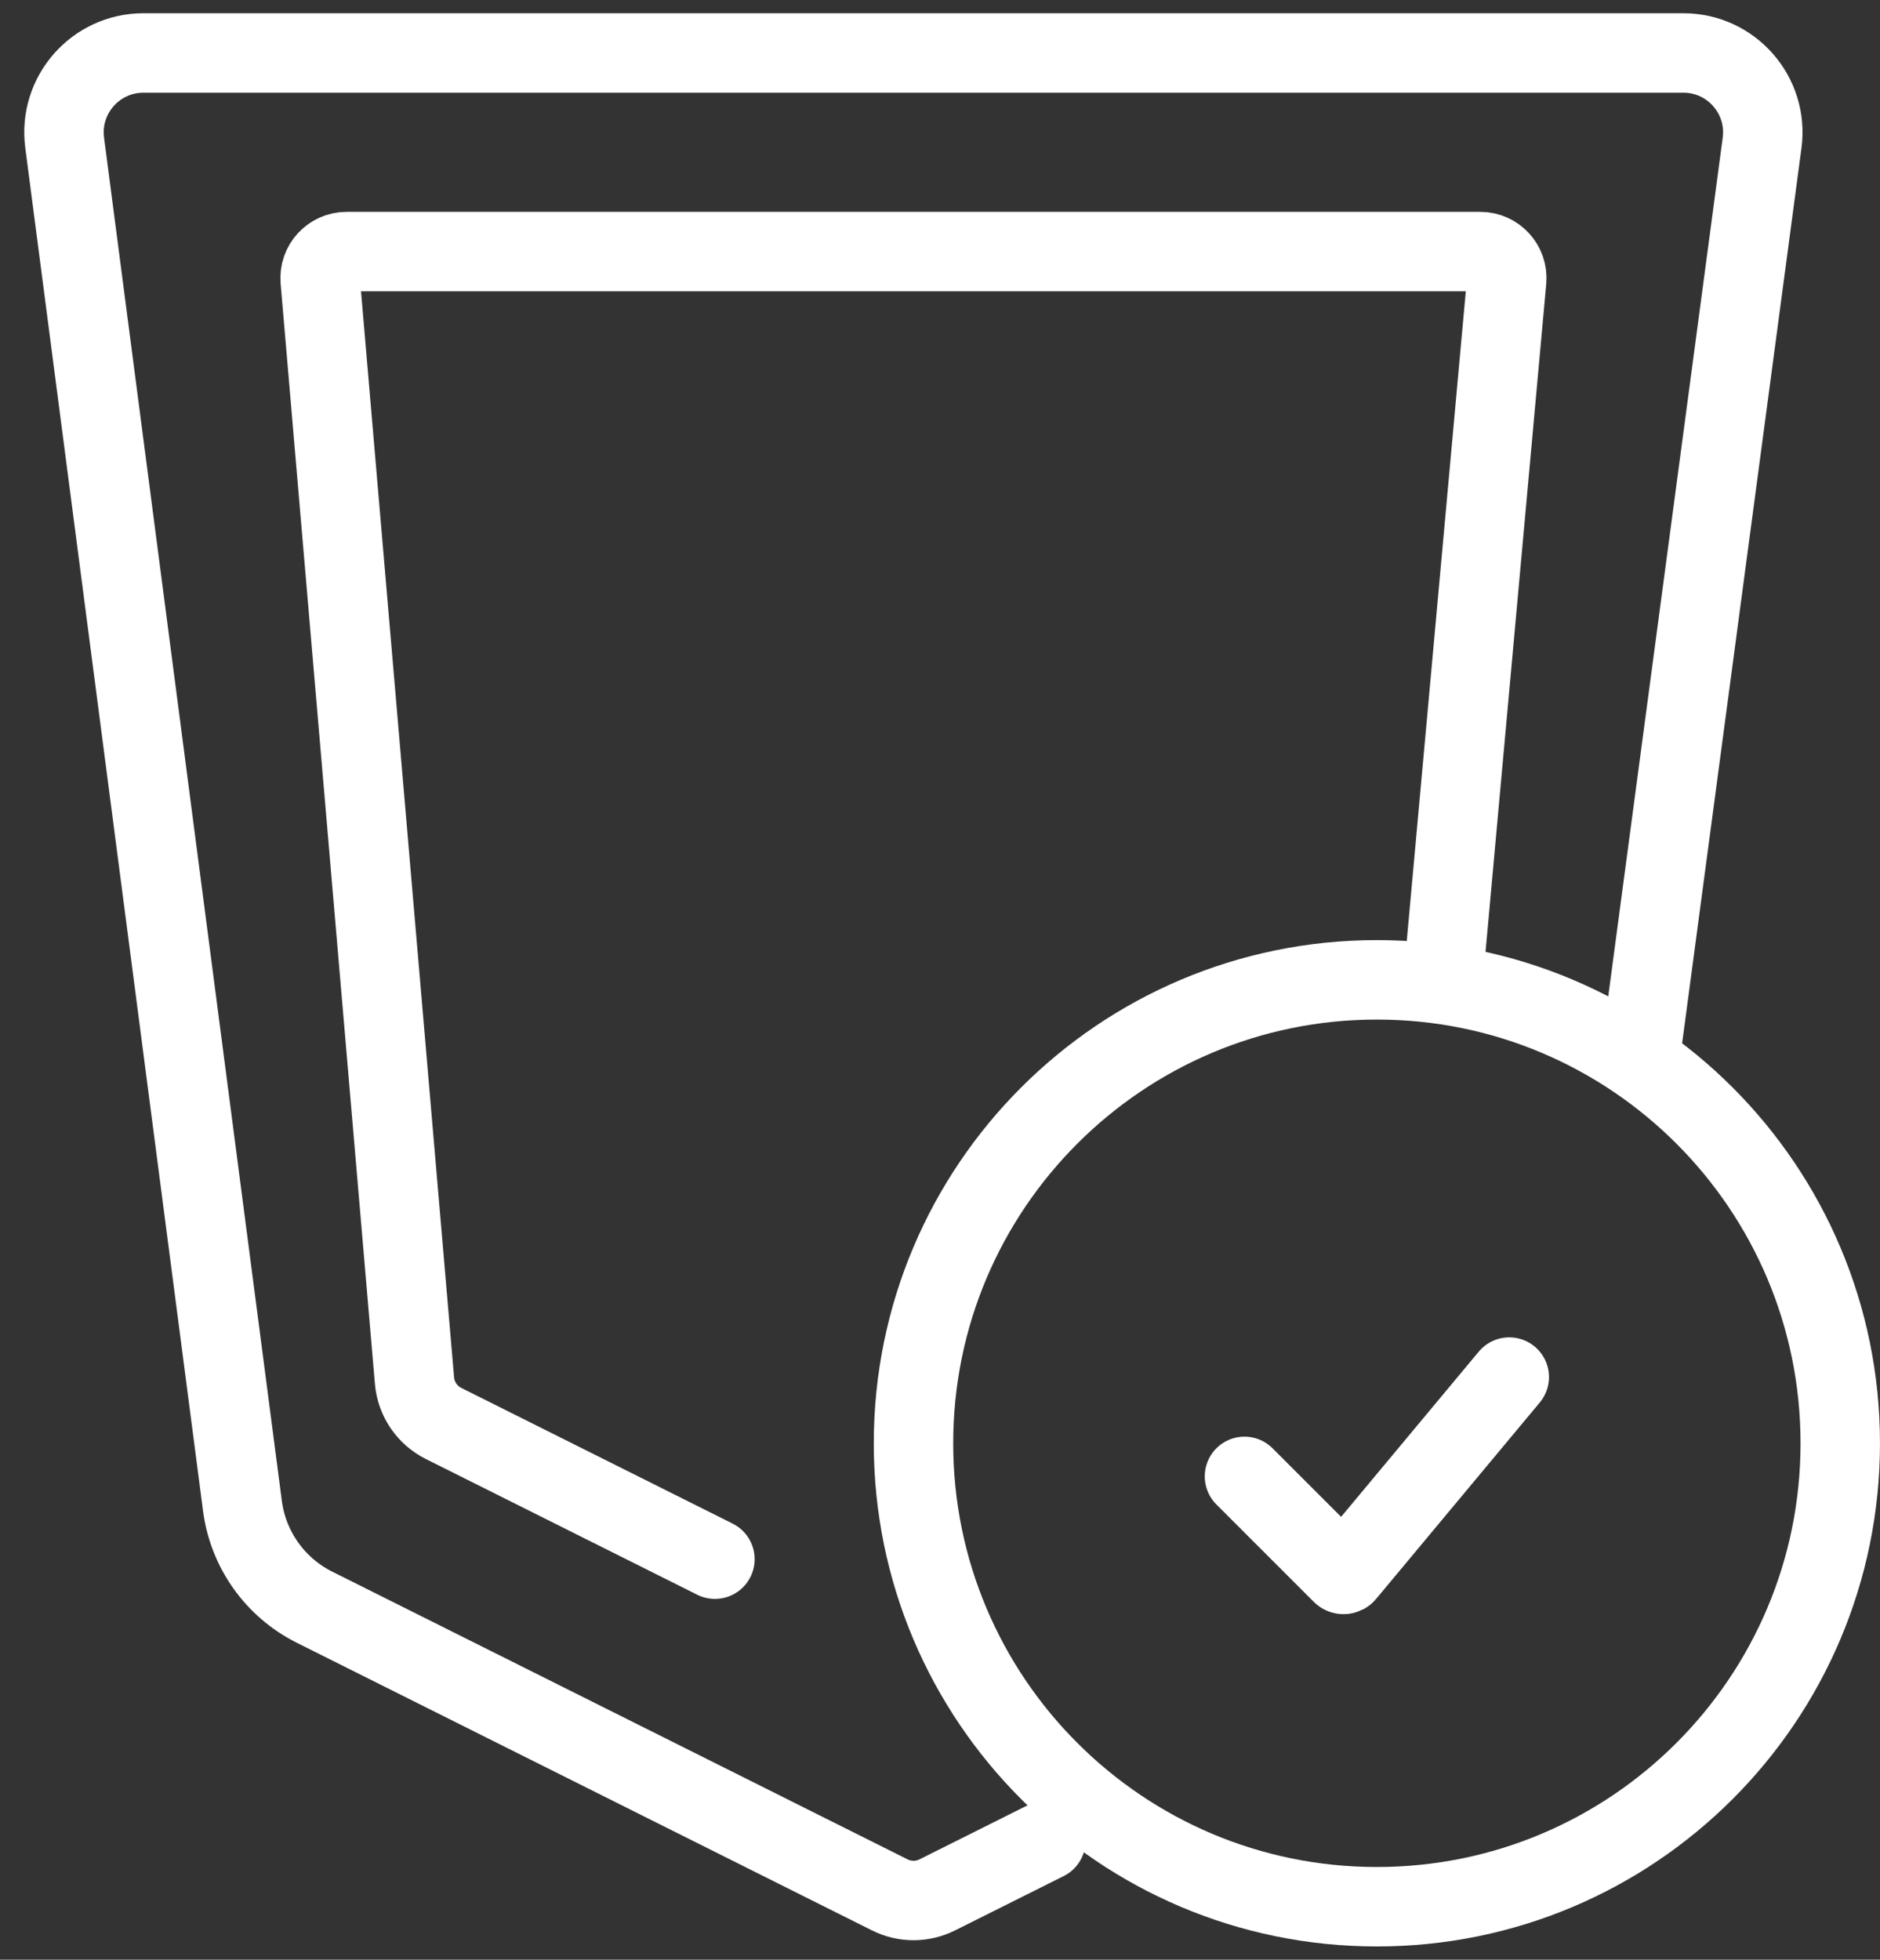 <?xml version="1.0" encoding="UTF-8"?> <svg xmlns="http://www.w3.org/2000/svg" width="71" height="74" viewBox="0 0 71 74" fill="none"><rect x="0" y="0" width="71" height="74" fill="#333333" stroke="none"/><path d="M54.5 37L56.901 10.591C56.954 10.005 56.493 9.5 55.905 9.5H13.089C12.503 9.5 12.043 10.002 12.093 10.585L15.654 52.133C15.714 52.827 16.13 53.44 16.753 53.751L27 58.875" stroke="white" stroke-width="3" stroke-linecap="round"></path><path d="M62 39.5L66.547 5.396C66.787 3.598 65.388 2 63.574 2H5.417C3.606 2 2.208 3.592 2.442 5.388L9.156 56.864C9.371 58.512 10.391 59.946 11.878 60.689L33.606 71.553C34.169 71.834 34.831 71.834 35.394 71.553L39.5 69.5" stroke="white" stroke-width="3" stroke-linecap="round"></path><path fill-rule="evenodd" clip-rule="evenodd" d="M51.999 71.999C61.664 71.999 69.499 64.165 69.499 54.499C69.499 44.834 61.664 36.999 51.999 36.999C42.334 36.999 34.499 44.834 34.499 54.499C34.499 64.165 42.334 71.999 51.999 71.999Z" stroke="white" stroke-width="3" stroke-linecap="round"></path><path d="M46.999 55.749L50.672 59.422C50.713 59.464 50.782 59.461 50.819 59.415L56.999 51.999" stroke="white" stroke-width="3" stroke-linecap="round"></path></svg> 